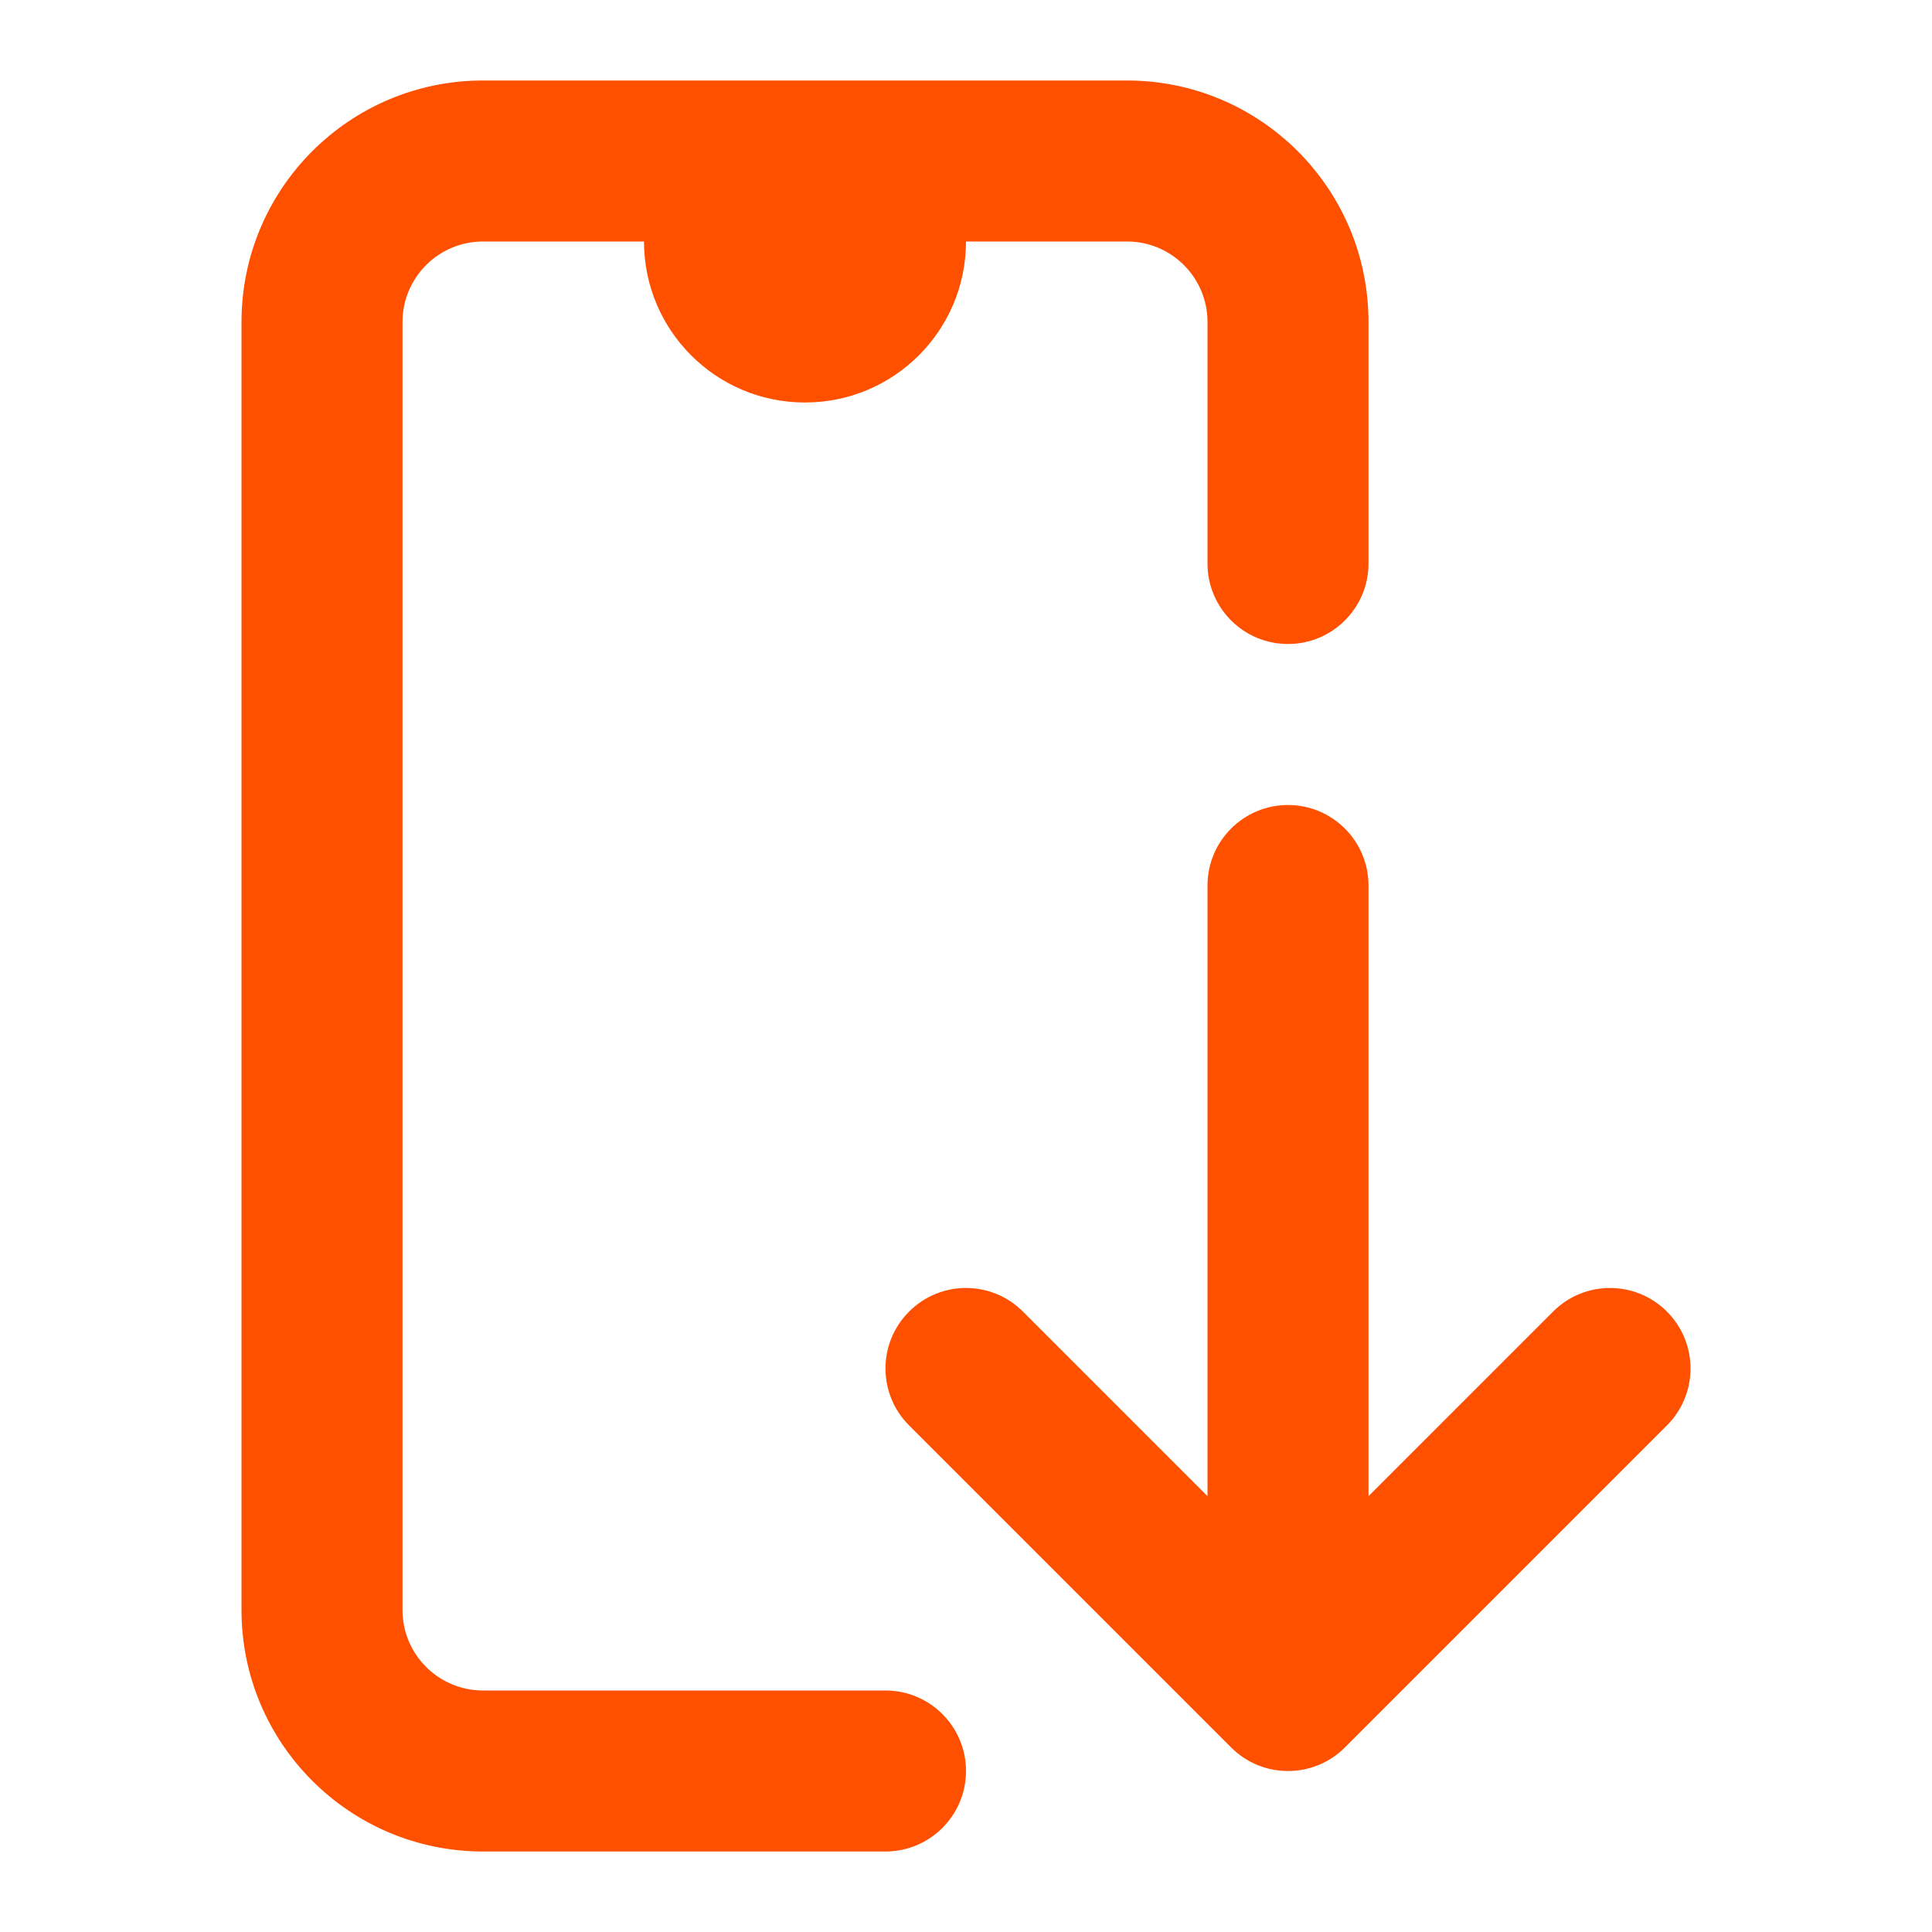 <svg width="24" height="24" viewBox="0 0 24 24" fill="none" xmlns="http://www.w3.org/2000/svg">
<path d="M6 1C4.343 1 3 2.343 3 4V20C3 21.657 4.344 23 6.001 23H11C11.552 23 12 22.552 12 22C12 21.448 11.552 21 11 21H6.001C5.448 21 5 20.552 5 20V4C5 3.448 5.448 3 6 3H8C8 4.105 8.895 5 10 5C11.105 5 12 4.105 12 3H14C14.552 3 15 3.448 15 4V7C15 7.552 15.448 8 16 8C16.552 8 17 7.552 17 7V4C17 2.343 15.657 1 14 1H6Z" fill="#FF5000"/>
<path d="M15 18.586L12.707 16.293C12.317 15.902 11.683 15.902 11.293 16.293C10.902 16.683 10.902 17.317 11.293 17.707L15.293 21.707C15.683 22.098 16.317 22.098 16.707 21.707L20.707 17.707C21.098 17.317 21.098 16.683 20.707 16.293C20.317 15.902 19.683 15.902 19.293 16.293L17 18.586V11C17 10.448 16.552 10 16 10C15.448 10 15 10.448 15 11V18.586Z" fill="#FF5000"/>
</svg>
